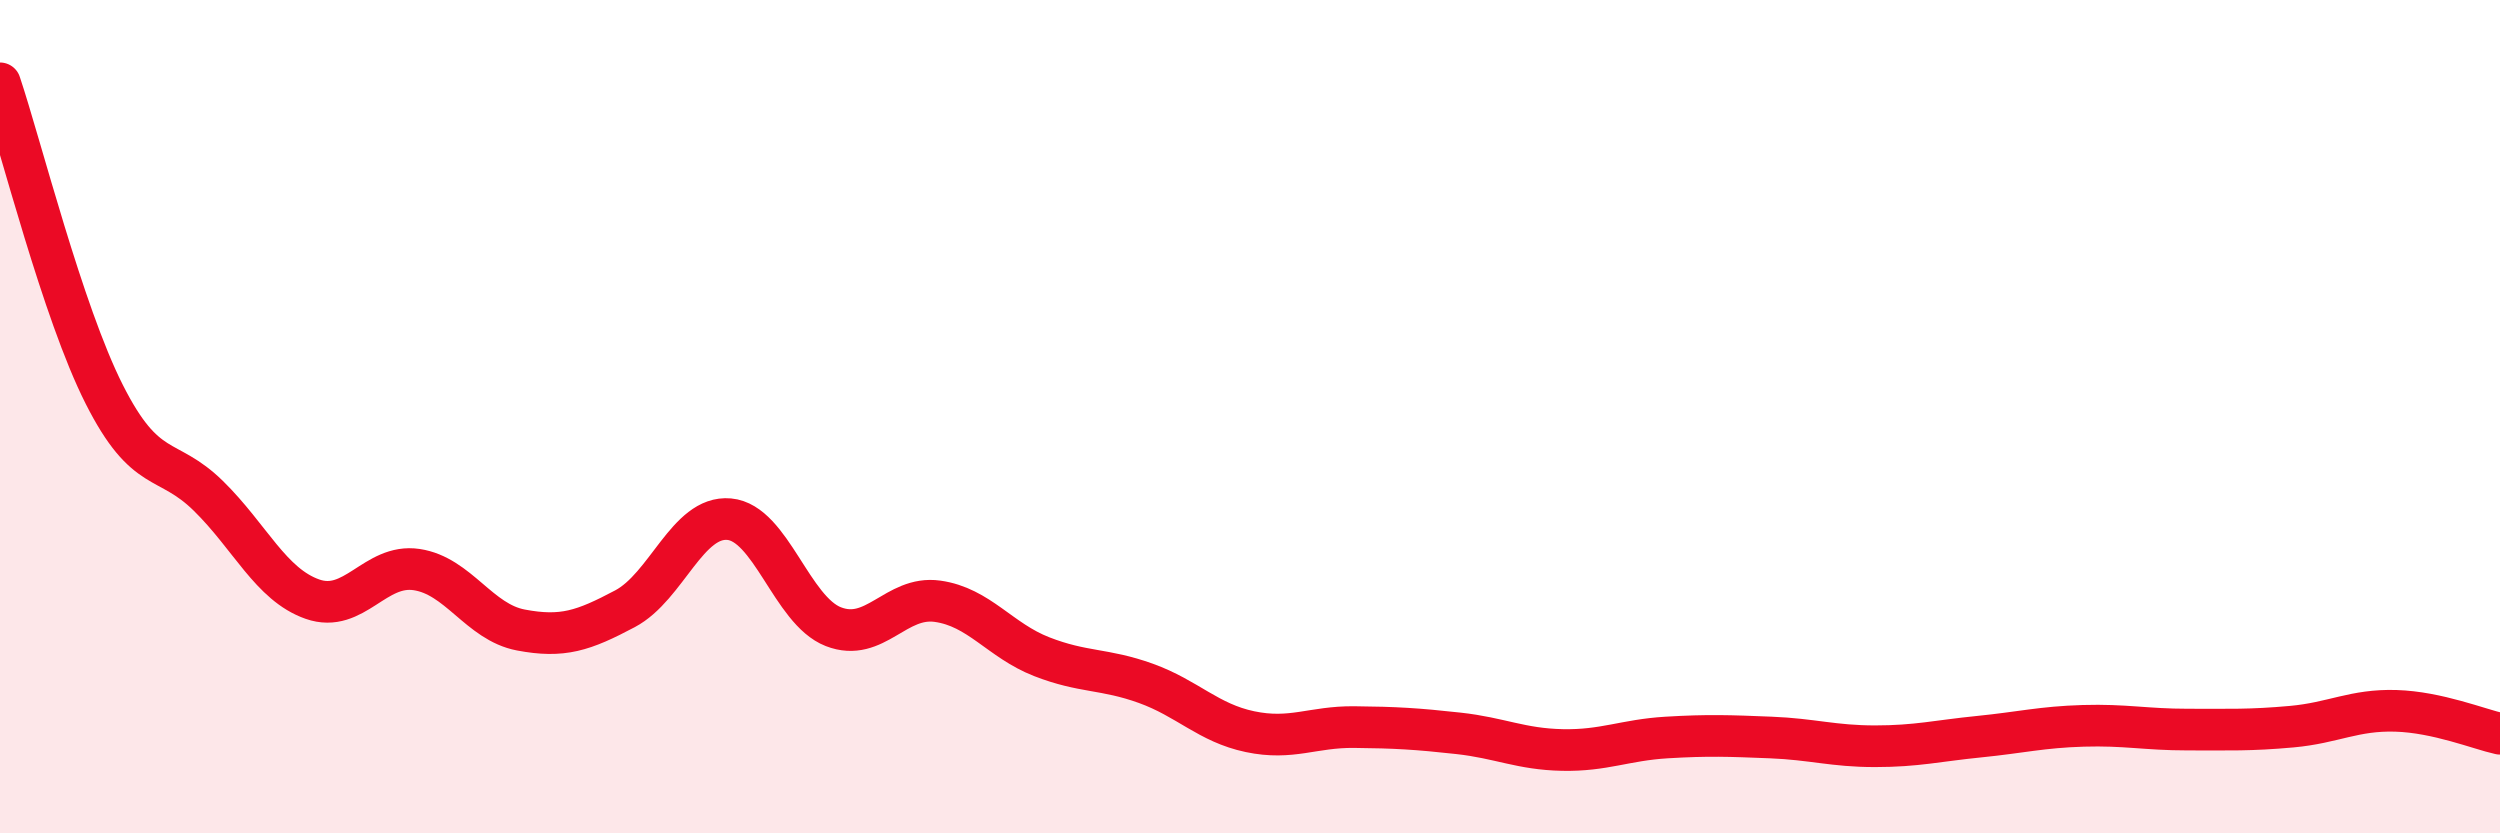 
    <svg width="60" height="20" viewBox="0 0 60 20" xmlns="http://www.w3.org/2000/svg">
      <path
        d="M 0,2 C 0.5,3.49 1.5,7.48 2.5,9.46 C 3.5,11.44 4,10.92 5,11.9 C 6,12.88 6.5,14.03 7.5,14.38 C 8.5,14.73 9,13.52 10,13.67 C 11,13.82 11.5,14.93 12.5,15.12 C 13.5,15.31 14,15.14 15,14.61 C 16,14.08 16.5,12.37 17.5,12.46 C 18.5,12.55 19,14.65 20,15.04 C 21,15.43 21.5,14.29 22.5,14.43 C 23.5,14.57 24,15.37 25,15.76 C 26,16.15 26.5,16.04 27.5,16.4 C 28.5,16.76 29,17.35 30,17.56 C 31,17.77 31.5,17.44 32.5,17.45 C 33.5,17.46 34,17.49 35,17.6 C 36,17.71 36.5,17.98 37.5,18 C 38.5,18.02 39,17.76 40,17.7 C 41,17.64 41.5,17.66 42.5,17.7 C 43.5,17.74 44,17.91 45,17.91 C 46,17.91 46.5,17.78 47.5,17.68 C 48.5,17.58 49,17.45 50,17.42 C 51,17.39 51.5,17.51 52.5,17.51 C 53.5,17.51 54,17.53 55,17.44 C 56,17.35 56.5,17.03 57.5,17.06 C 58.5,17.09 59.5,17.5 60,17.61L60 20L0 20Z"
        fill="#EB0A25"
        opacity="0.1"
        stroke-linecap="round"
        stroke-linejoin="round"
      />
      <path
        d="M 0,2 C 0.5,3.49 1.5,7.48 2.5,9.46 C 3.5,11.44 4,10.92 5,11.9 C 6,12.88 6.5,14.03 7.5,14.38 C 8.5,14.73 9,13.52 10,13.67 C 11,13.82 11.5,14.93 12.5,15.12 C 13.5,15.31 14,15.14 15,14.61 C 16,14.08 16.5,12.37 17.5,12.46 C 18.5,12.55 19,14.65 20,15.04 C 21,15.43 21.5,14.29 22.5,14.43 C 23.5,14.57 24,15.37 25,15.76 C 26,16.15 26.5,16.04 27.5,16.4 C 28.5,16.76 29,17.35 30,17.56 C 31,17.77 31.5,17.44 32.5,17.45 C 33.5,17.46 34,17.49 35,17.6 C 36,17.71 36.5,17.98 37.5,18 C 38.5,18.02 39,17.76 40,17.7 C 41,17.64 41.5,17.66 42.5,17.7 C 43.5,17.74 44,17.91 45,17.91 C 46,17.91 46.5,17.78 47.5,17.68 C 48.5,17.58 49,17.45 50,17.42 C 51,17.39 51.5,17.51 52.5,17.51 C 53.5,17.51 54,17.53 55,17.44 C 56,17.35 56.5,17.03 57.5,17.06 C 58.5,17.09 59.5,17.5 60,17.61"
        stroke="#EB0A25"
        stroke-width="1"
        fill="none"
        stroke-linecap="round"
        stroke-linejoin="round"
      />
    </svg>
  